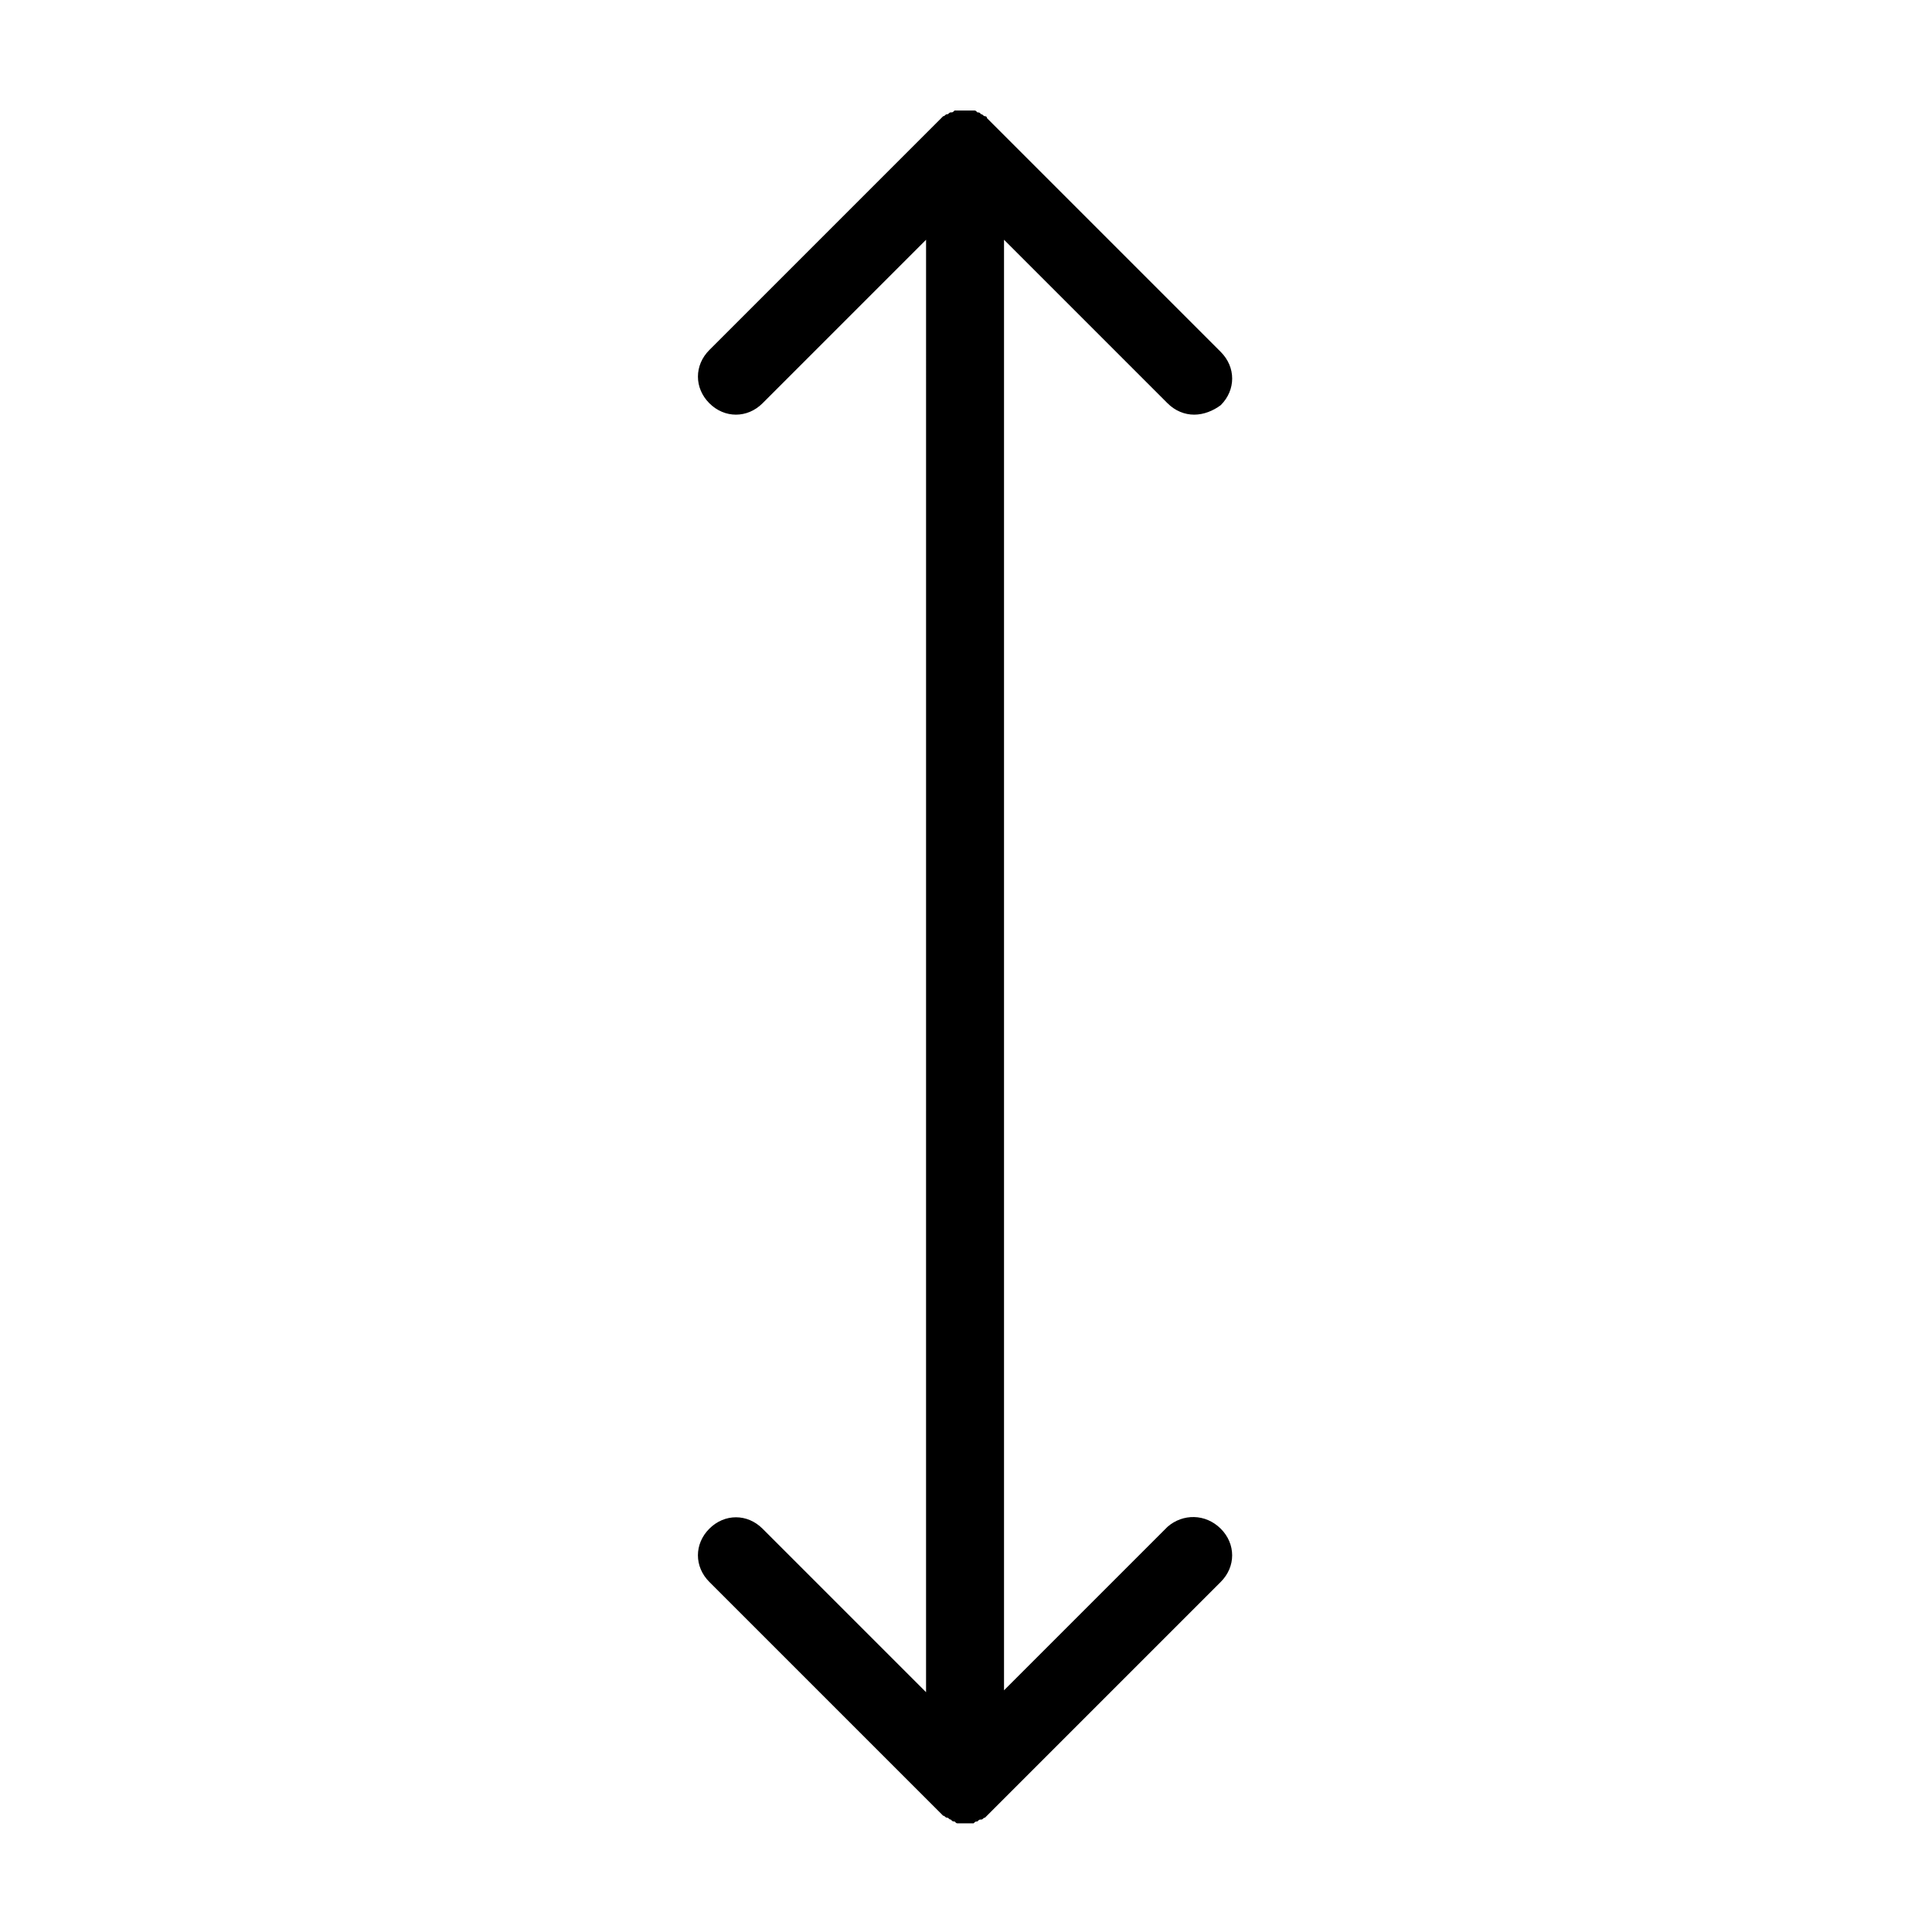 <?xml version="1.0" encoding="UTF-8"?>
<!-- Uploaded to: ICON Repo, www.iconrepo.com, Generator: ICON Repo Mixer Tools -->
<svg fill="#000000" width="800px" height="800px" version="1.1" viewBox="144 144 512 512" xmlns="http://www.w3.org/2000/svg">
 <path d="m467.51 549.12c4.031 4.031 4.031 10.078 0 14.105l-62.473 62.473c-0.504 0-0.504 0.504-1.008 0.504s-0.504 0-1.008 0.504c-0.504 0-0.504 0-1.008 0.504h-2.016-2.016c-0.504 0-0.504 0-1.008-0.504-0.504 0-0.504 0-1.008-0.504-0.504 0-0.504-0.504-1.008-0.504-0.504 0-0.504-0.504-1.008-0.504l-61.969-61.969c-4.031-4.031-4.031-10.078 0-14.105 4.031-4.031 10.078-4.031 14.105 0l43.328 43.328 0.004-384.91-43.328 43.328c-4.031 4.031-10.078 4.031-14.105 0-4.031-4.031-4.031-10.078 0-14.105l61.969-61.969c0.504 0 0.504-0.504 1.008-0.504 0.504 0 0.504-0.504 1.008-0.504s0.504 0 1.008-0.504h1.008 2.016 2.016c0.504 0 0.504 0 1.008 0.504 0.504 0 0.504 0 1.008 0.504 0.504 0 0.504 0.504 1.008 0.504 0 0 0.504 0 0.504 0.504 0.504 0.504 1.008 1.008 1.512 1.512l60.457 60.457c4.031 4.031 4.031 10.078 0 14.105-2.019 1.512-4.535 2.519-7.055 2.519s-5.039-1.008-7.055-3.023l-43.328-43.328v384.41l43.328-43.328c4.031-3.527 10.074-3.527 14.105 0.504z"/>
</svg>
